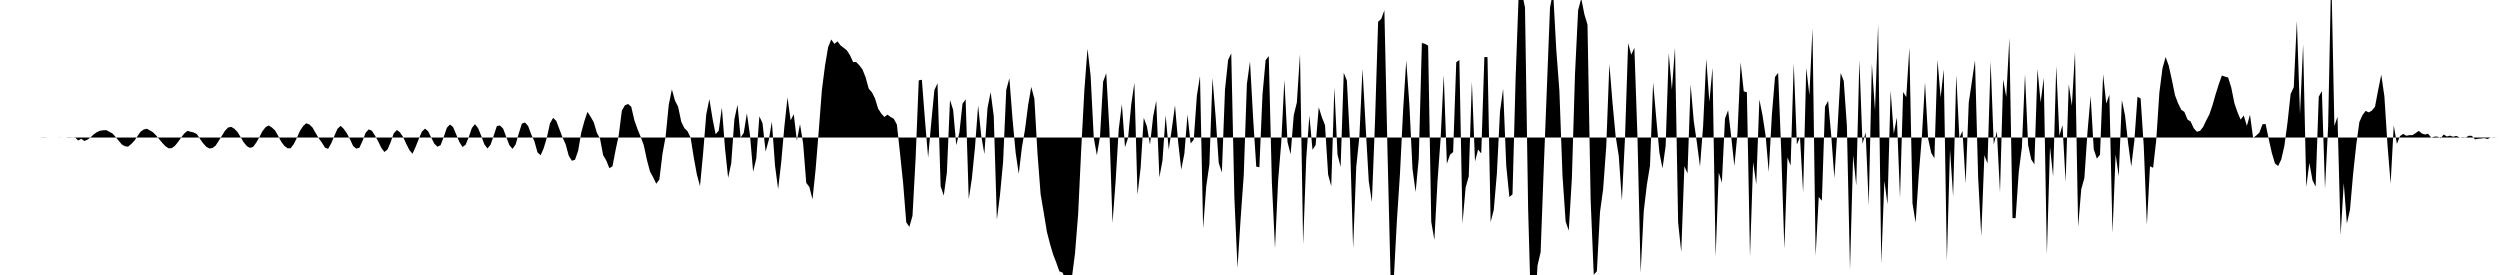 <svg viewBox="0 0 200 22" >
<polyline points="0,11 0.25,11 0.50,11 0.75,11 1,11 1.25,11 1.50,11 1.75,11 2,11 2.25,11 2.50,11 2.75,11 3,11 3.25,11 3.50,10.99 3.75,11 4,11 4.25,11 4.50,11 4.75,11.01 5,11 5.25,11 5.50,11.02 5.75,11.01 6,10.98 6.25,11.24 6.50,11.10 6.75,11.28 7,11.17 7.25,10.98 7.50,10.75 7.75,10.57 8,10.46 8.25,10.42 8.50,10.41 8.75,10.54 9,10.68 9.25,10.96 9.50,11.26 9.75,11.56 10,11.70 10.25,11.73 10.50,11.52 10.75,11.26 11,10.89 11.25,10.53 11.50,10.36 11.75,10.30 12,10.44 12.25,10.59 12.50,10.85 12.75,11.15 13,11.45 13.25,11.71 13.50,11.87 13.75,11.85 14,11.66 14.25,11.35 14.50,10.99 14.75,10.67 15,10.47 15.25,10.54 15.50,10.60 15.75,10.73 16,11.11 16.25,11.46 16.50,11.74 16.75,11.88 17,11.84 17.25,11.65 17.50,11.26 17.75,10.86 18,10.46 18.25,10.20 18.50,10.15 18.75,10.30 19,10.56 19.25,10.97 19.50,11.39 19.75,11.69 20,11.83 20.25,11.75 20.50,11.41 20.75,10.97 21,10.49 21.25,10.17 21.50,10.04 21.75,10.20 22,10.43 22.25,10.87 22.50,11.34 22.75,11.67 23,11.86 23.25,11.86 23.50,11.53 23.75,11.03 24,10.46 24.25,10.09 24.50,9.86 24.75,9.96 25,10.20 25.25,10.64 25.50,11.06 25.75,11.41 26,11.81 26.25,11.91 26.50,11.46 26.75,10.87 27,10.30 27.25,10.07 27.50,10.31 27.75,10.67 28,11.14 28.25,11.68 28.50,11.89 28.75,11.82 29,11.28 29.25,10.62 29.50,10.35 29.75,10.46 30,10.85 30.25,11.30 30.50,11.82 30.75,12.16 31,11.96 31.25,11.38 31.50,10.67 31.75,10.40 32,10.59 32.25,10.96 32.50,11.51 32.75,12 33,12.30 33.25,11.75 33.50,11.12 33.75,10.53 34,10.29 34.25,10.50 34.50,11.01 34.75,11.50 35,11.74 35.25,11.61 35.50,10.95 35.75,10.22 36,9.96 36.25,10.17 36.50,10.77 36.75,11.36 37,11.76 37.25,11.58 37.50,10.97 37.75,10.24 38,9.93 38.25,10.26 38.50,10.87 38.75,11.55 39,11.88 39.25,11.57 39.50,10.84 39.75,10.08 40,10.04 40.25,10.29 40.50,10.96 40.75,11.61 41,11.91 41.25,11.56 41.50,10.68 41.75,9.89 42,9.80 42.25,10.08 42.50,10.76 42.75,11.29 43,12.19 43.25,12.42 43.50,11.85 43.75,11 44,9.86 44.25,9.43 44.50,9.67 44.75,10.33 45,10.99 45.25,11.54 45.50,12.46 45.75,12.86 46,12.78 46.25,12.07 46.50,10.61 46.75,9.69 47,8.95 47.25,9.34 47.50,9.78 47.75,10.63 48,11.08 48.25,12.41 48.50,12.84 48.75,13.46 49,13.30 49.25,11.99 49.50,10.82 49.75,8.84 50,8.42 50.25,8.32 50.50,8.54 50.75,9.62 51,10.33 51.25,10.94 51.50,11.61 51.75,12.78 52,13.72 52.25,14.18 52.50,14.70 52.75,14.36 53,12.29 53.25,10.93 53.50,8.38 53.75,7.15 54,8.05 54.25,8.54 54.50,9.74 54.75,10.25 55,10.50 55.25,11.01 55.50,12.59 55.75,13.96 56,14.89 56.25,12.25 56.50,9.15 56.75,7.93 57,9.48 57.25,10.74 57.50,10.45 57.75,8.60 58,11.86 58.25,14.23 58.50,13.05 58.75,9.55 59,8.38 59.25,11.01 59.50,10.63 59.75,9.07 60,10.82 60.25,13.74 60.50,12.69 60.75,9.31 61,9.85 61.25,12.12 61.50,11.21 61.75,9.73 62,13.24 62.25,15.13 62.50,12.95 62.75,10.13 63,7.80 63.25,9.63 63.50,9.14 63.75,11.25 64,9.93 64.25,11.47 64.50,14.63 64.75,14.96 65,15.95 65.25,13.54 65.50,10.47 65.75,7.21 66,5.26 66.25,3.77 66.50,3.16 66.75,3.51 67,3.31 67.25,3.64 67.50,3.83 67.75,4.03 68,4.42 68.25,4.96 68.50,4.96 68.75,5.23 69,5.56 69.25,6.19 69.50,7.10 69.75,7.38 70,7.87 70.25,8.69 70.50,9.08 70.75,9.36 71,9.17 71.25,9.36 71.50,9.50 71.75,9.96 72,12.25 72.25,14.65 72.50,17.78 72.75,18.15 73,17.26 73.25,12.65 73.50,6.43 73.75,6.38 74,9.64 74.25,12.60 74.50,9.80 74.75,7.21 75,6.66 75.25,14.90 75.50,15.65 75.75,13.81 76,8 76.25,8.79 76.50,11.61 76.75,10.61 77,8.30 77.25,7.95 77.50,15.93 77.75,14.27 78,11.77 78.25,8.44 78.50,10.88 78.75,12.32 79,8.65 79.25,7.37 79.50,9.28 79.75,17.57 80,15.59 80.25,12.92 80.50,7.19 80.75,6.26 81,9.50 81.25,12.20 81.50,13.91 81.75,11.80 82,10.37 82.25,8.41 82.50,6.95 82.75,7.91 83,12.29 83.25,15.54 83.50,17.01 83.75,18.54 84,19.51 84.25,20.36 84.50,21 84.75,21.71 85,21.80 85.25,22.38 85.50,22.15 85.75,22.21 86,20.28 86.25,17.16 86.50,11.90 86.75,7.21 87,3.89 87.25,6.06 87.50,11.01 87.75,12.42 88,10.93 88.25,6.53 88.50,5.86 88.75,10.32 89,17.84 89.25,14.49 89.50,10.33 89.75,8.33 90,11.77 90.25,11.02 90.50,8.34 90.75,6.63 91,15.58 91.25,13.43 91.50,9.43 91.75,10.10 92,11.57 92.25,9.33 92.50,8.06 92.75,14.19 93,12.84 93.25,9.22 93.50,11.97 93.75,10.27 94,8.43 94.25,11.35 94.50,13.56 94.75,12.29 95,9.16 95.25,11.48 95.50,11.17 95.75,7.65 96,6.08 96.25,18.27 96.50,14.90 96.75,13.17 97,6.24 97.25,9.34 97.50,13.04 97.75,13.80 98,7.17 98.25,4.79 98.50,4.27 98.75,15.83 99,21.43 99.25,17.49 99.50,14.01 99.75,6.73 100,4.91 100.25,9.45 100.50,13.33 100.75,13.38 101,7.56 101.25,4.81 101.50,4.49 101.75,14.61 102,19.85 102.25,14.44 102.50,11.41 102.75,6.39 103,11.36 103.25,12.34 103.50,9.22 103.75,8.19 104,4.32 104.25,19.55 104.50,12.66 104.75,9.24 105,11.98 105.25,11.61 105.50,8.58 105.75,9.38 106,10.01 106.25,13.97 106.50,14.89 106.75,6.99 107,12.36 107.25,13.35 107.50,5.82 107.75,6.45 108,11.32 108.25,19.86 108.50,13.35 108.75,10.94 109,5.51 109.25,10.08 109.50,14.48 109.75,16.16 110,9.76 110.25,1.74 110.50,1.51 110.75,0.82 111,12.14 111.25,22.36 111.50,22.39 111.75,17.67 112,13.87 112.25,8.79 112.50,4.84 112.75,8.36 113,13.51 113.25,15.36 113.50,12.68 113.75,3.44 114,3.51 114.25,3.65 114.50,17.75 114.75,19.19 115,14.50 115.25,11.07 115.50,5.99 115.75,13.10 116,12.38 116.25,12.17 116.50,4.98 116.75,4.80 117,17.87 117.25,15 117.50,14.11 117.75,6.53 118,12.91 118.25,11.96 118.50,12.28 118.75,4.56 119,4.57 119.25,17.76 119.50,16.80 119.75,13.89 120,8.93 120.25,7.10 120.50,13.26 120.75,15.76 121,15.55 121.25,6.23 121.50,-0.61 121.75,-0.61 122,0.60 122.25,16.70 122.50,25.67 122.75,25.67 123,21.25 123.25,20.17 123.50,13.44 123.75,7.04 124,0.61 124.25,-0.68 124.50,3.94 124.75,7.24 125,14.05 125.25,17.71 125.50,18.45 125.75,14.27 126,5.93 126.25,0.81 126.50,-0.12 126.75,1.14 127,1.98 127.25,15.97 127.50,21.98 127.75,21.70 128,16.97 128.25,15.14 128.50,11.70 128.75,5.13 129,8.21 129.25,10.89 129.50,12.47 129.75,16.04 130,11.03 130.25,3.45 130.50,4.38 130.75,3.82 131,11.03 131.25,21.82 131.50,16.89 131.75,14.78 132,13.26 132.25,6.61 132.50,9.46 132.75,12.20 133,13.47 133.25,11.69 133.50,4.25 133.75,7.17 134,3.83 134.25,17.80 134.50,20.17 134.75,13.30 135,13.87 135.25,6.76 135.50,9.68 135.75,11.40 136,13.33 136.25,10.08 136.50,4.72 136.75,8.15 137,5.42 137.25,20.54 137.50,13.80 137.75,14.61 138,9.48 138.25,8.82 138.50,10.96 138.75,13.28 139,10.63 139.25,4.99 139.50,7.31 139.75,7.38 140,20.54 140.25,12.96 140.50,14.74 140.75,7.96 141,9.22 141.25,10.86 141.50,13.76 141.75,9.18 142,6.16 142.25,5.83 142.50,12.16 142.75,19.91 143,12.59 143.25,13.25 143.50,5.07 143.75,11.56 144,10.98 144.25,15.40 144.50,5.43 144.75,7.61 145,2.28 145.25,20.47 145.50,15.76 145.75,16.06 146,8.53 146.25,8.07 146.50,10.86 146.75,14.25 147,10.29 147.25,5.84 147.50,6.47 147.75,10.05 148,21.58 148.25,12.41 148.50,14.84 148.75,4.81 149,11.52 149.25,10.59 149.50,16.43 149.75,5.10 150,8.84 150.25,1.96 150.50,21.11 150.75,14.47 151,16.34 151.25,7.24 151.50,10.70 151.75,9.40 152,15.84 152.25,7.36 152.50,7.77 152.75,3.81 153,16.27 153.25,17.81 153.50,14.01 153.75,10.93 154,6.60 154.25,11.10 154.50,12.23 154.75,12.66 155,4.79 155.25,7.80 155.50,5.56 155.75,20.86 156,11.96 156.25,15.71 156.50,5.99 156.75,11.03 157,10.48 157.25,14.68 157.50,8.21 157.75,6.53 158,4.83 158.25,14.16 158.50,18.89 158.75,12.42 159,13.08 159.25,4.90 159.50,11.57 159.75,10.51 160,15.40 160.25,6.35 160.50,7.77 160.75,3.03 161,17.45 161.25,17.45 161.50,13.76 161.75,11.80 162,5.94 162.25,11.61 162.50,12.76 162.75,13.14 163,5.52 163.25,8.19 163.50,6.23 163.75,20.36 164,11.75 164.25,14.11 164.50,5.28 164.75,10.86 165,10.01 165.25,14.55 165.50,6.74 165.75,8.47 166,4.17 166.25,18.16 166.50,15.13 166.75,14.25 167,10.55 167.25,7.68 167.50,11.94 167.75,12.69 168,12.37 168.25,5.94 168.50,8.28 168.75,7.58 169,18.65 169.25,12.35 169.50,14.10 169.75,8 170,9.22 170.25,11.46 170.50,13.33 170.75,11.24 171,7.74 171.25,7.88 171.50,11.67 171.75,17.99 172,13.30 172.25,13.42 172.50,11.20 172.75,7.40 173,5.46 173.25,4.56 173.50,5.26 173.75,6.39 174,7.62 174.25,8.27 174.50,8.78 174.75,8.95 175,9.56 175.25,9.72 175.50,10.26 175.75,10.54 176,10.47 176.25,10.16 176.50,9.63 176.75,9.15 177,8.42 177.25,7.54 177.50,6.75 177.75,6.04 178,6.13 178.25,6.20 178.50,7 178.75,8.25 179,8.98 179.25,9.57 179.50,9.24 179.75,10.07 180,9.18 180.25,11.04 180.50,10.84 180.75,10.61 181,9.94 181.25,9.92 181.50,11.13 181.75,12.25 182,13.08 182.25,13.28 182.50,12.76 182.75,11.67 183,9.81 183.25,7.52 183.50,6.98 183.75,1.67 184,9.14 184.25,3.54 184.50,14.96 184.75,13.04 185,14.42 185.25,14.93 185.50,7.74 185.75,7.28 186,15.09 186.25,10.12 186.50,-2.36 186.75,10.08 187,9.34 187.25,18.82 187.50,14.65 187.75,17.88 188,16.77 188.25,13.90 188.50,11.58 188.75,9.76 189,9.21 189.25,8.87 189.50,8.99 189.75,8.85 190,8.54 190.25,7.22 190.50,5.97 190.75,7.70 191,11.60 191.25,14.69 191.50,10.03 191.75,11.51 192,10.89 192.25,10.71 192.50,10.86 192.75,10.81 193,10.81 193.25,10.65 193.50,10.47 193.75,10.68 194,10.76 194.25,10.70 194.50,11.01 194.75,10.93 195,10.93 195.25,11.06 195.50,10.76 195.75,10.92 196,10.85 196.25,10.94 196.50,10.87 196.75,10.99 197,11.03 197.25,11.01 197.50,10.86 197.75,10.87 198,11.15 198.25,11.10 198.50,11.08 198.75,11.05 199,11.12 199.25,11 199.50,10.99 199.75,11 " />
</svg>